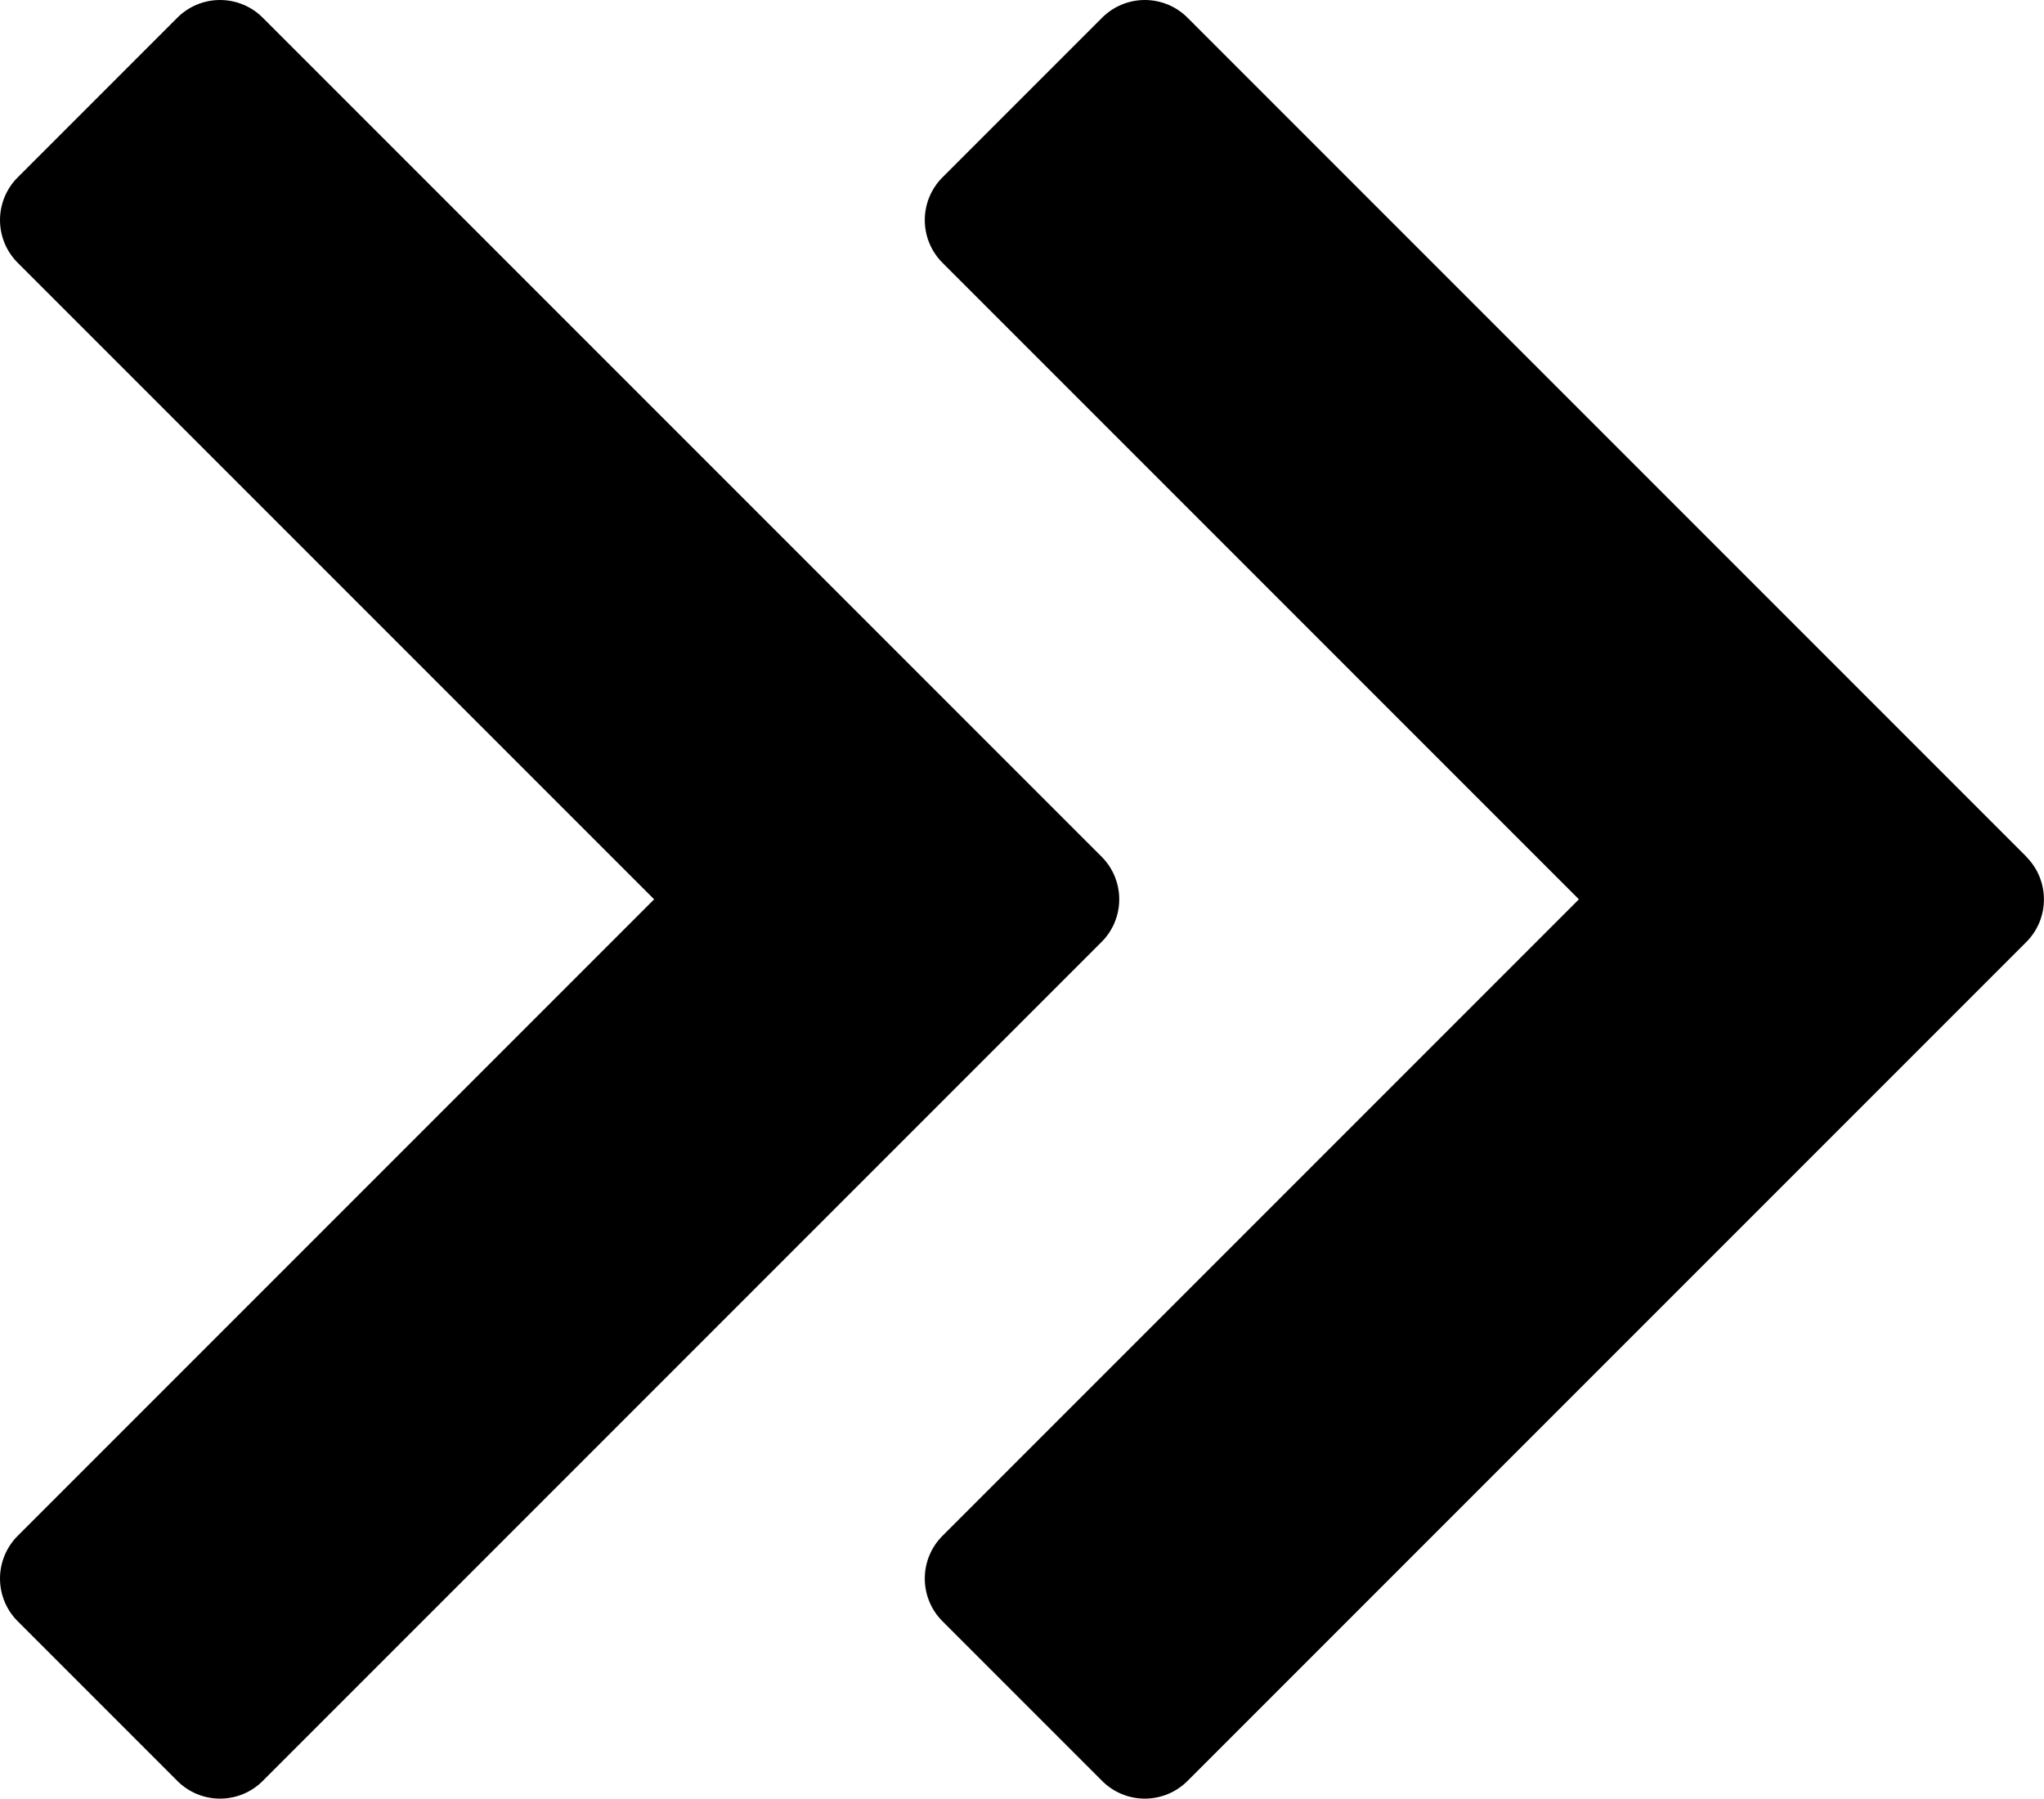 <?xml version="1.0" encoding="UTF-8"?>
<svg id="_レイヤー_2" data-name="レイヤー 2" xmlns="http://www.w3.org/2000/svg" viewBox="0 0 235.48 207.18">
  <g id="arrow">
    <g>
      <path d="M108.5,126.91l18.41-18.41c2.71-2.71,2.71-7.11,0-9.82l-18.41-18.41s0,0,0,0L30.26,2.03c-1.3-1.3-3.07-2.03-4.91-2.03s-3.61.73-4.91,2.03L2.03,20.44c-1.3,1.3-2.03,3.07-2.03,4.91s.73,3.61,2.03,4.91l73.33,73.33L2.03,176.92c-1.3,1.3-2.03,3.07-2.03,4.91s.73,3.61,2.03,4.91l18.41,18.41c1.3,1.3,3.07,2.03,4.91,2.03s3.61-.73,4.91-2.03l78.23-78.23s0,0,0,0Z"/>
      <path d="M233.45,98.68l-18.41-18.41s0,0,0,0L136.8,2.03c-1.3-1.3-3.07-2.03-4.91-2.03s-3.61.73-4.91,2.03l-18.41,18.41c-1.3,1.3-2.03,3.07-2.03,4.91s.73,3.61,2.03,4.91l73.33,73.33-73.33,73.33c-1.3,1.3-2.03,3.07-2.03,4.91s.73,3.61,2.03,4.91l18.41,18.41c1.3,1.3,3.07,2.03,4.91,2.03s3.61-.73,4.91-2.03l78.23-78.23s0,0,0,0l18.41-18.41c2.71-2.71,2.71-7.11,0-9.82Z"/>
    </g>
  </g>
</svg>